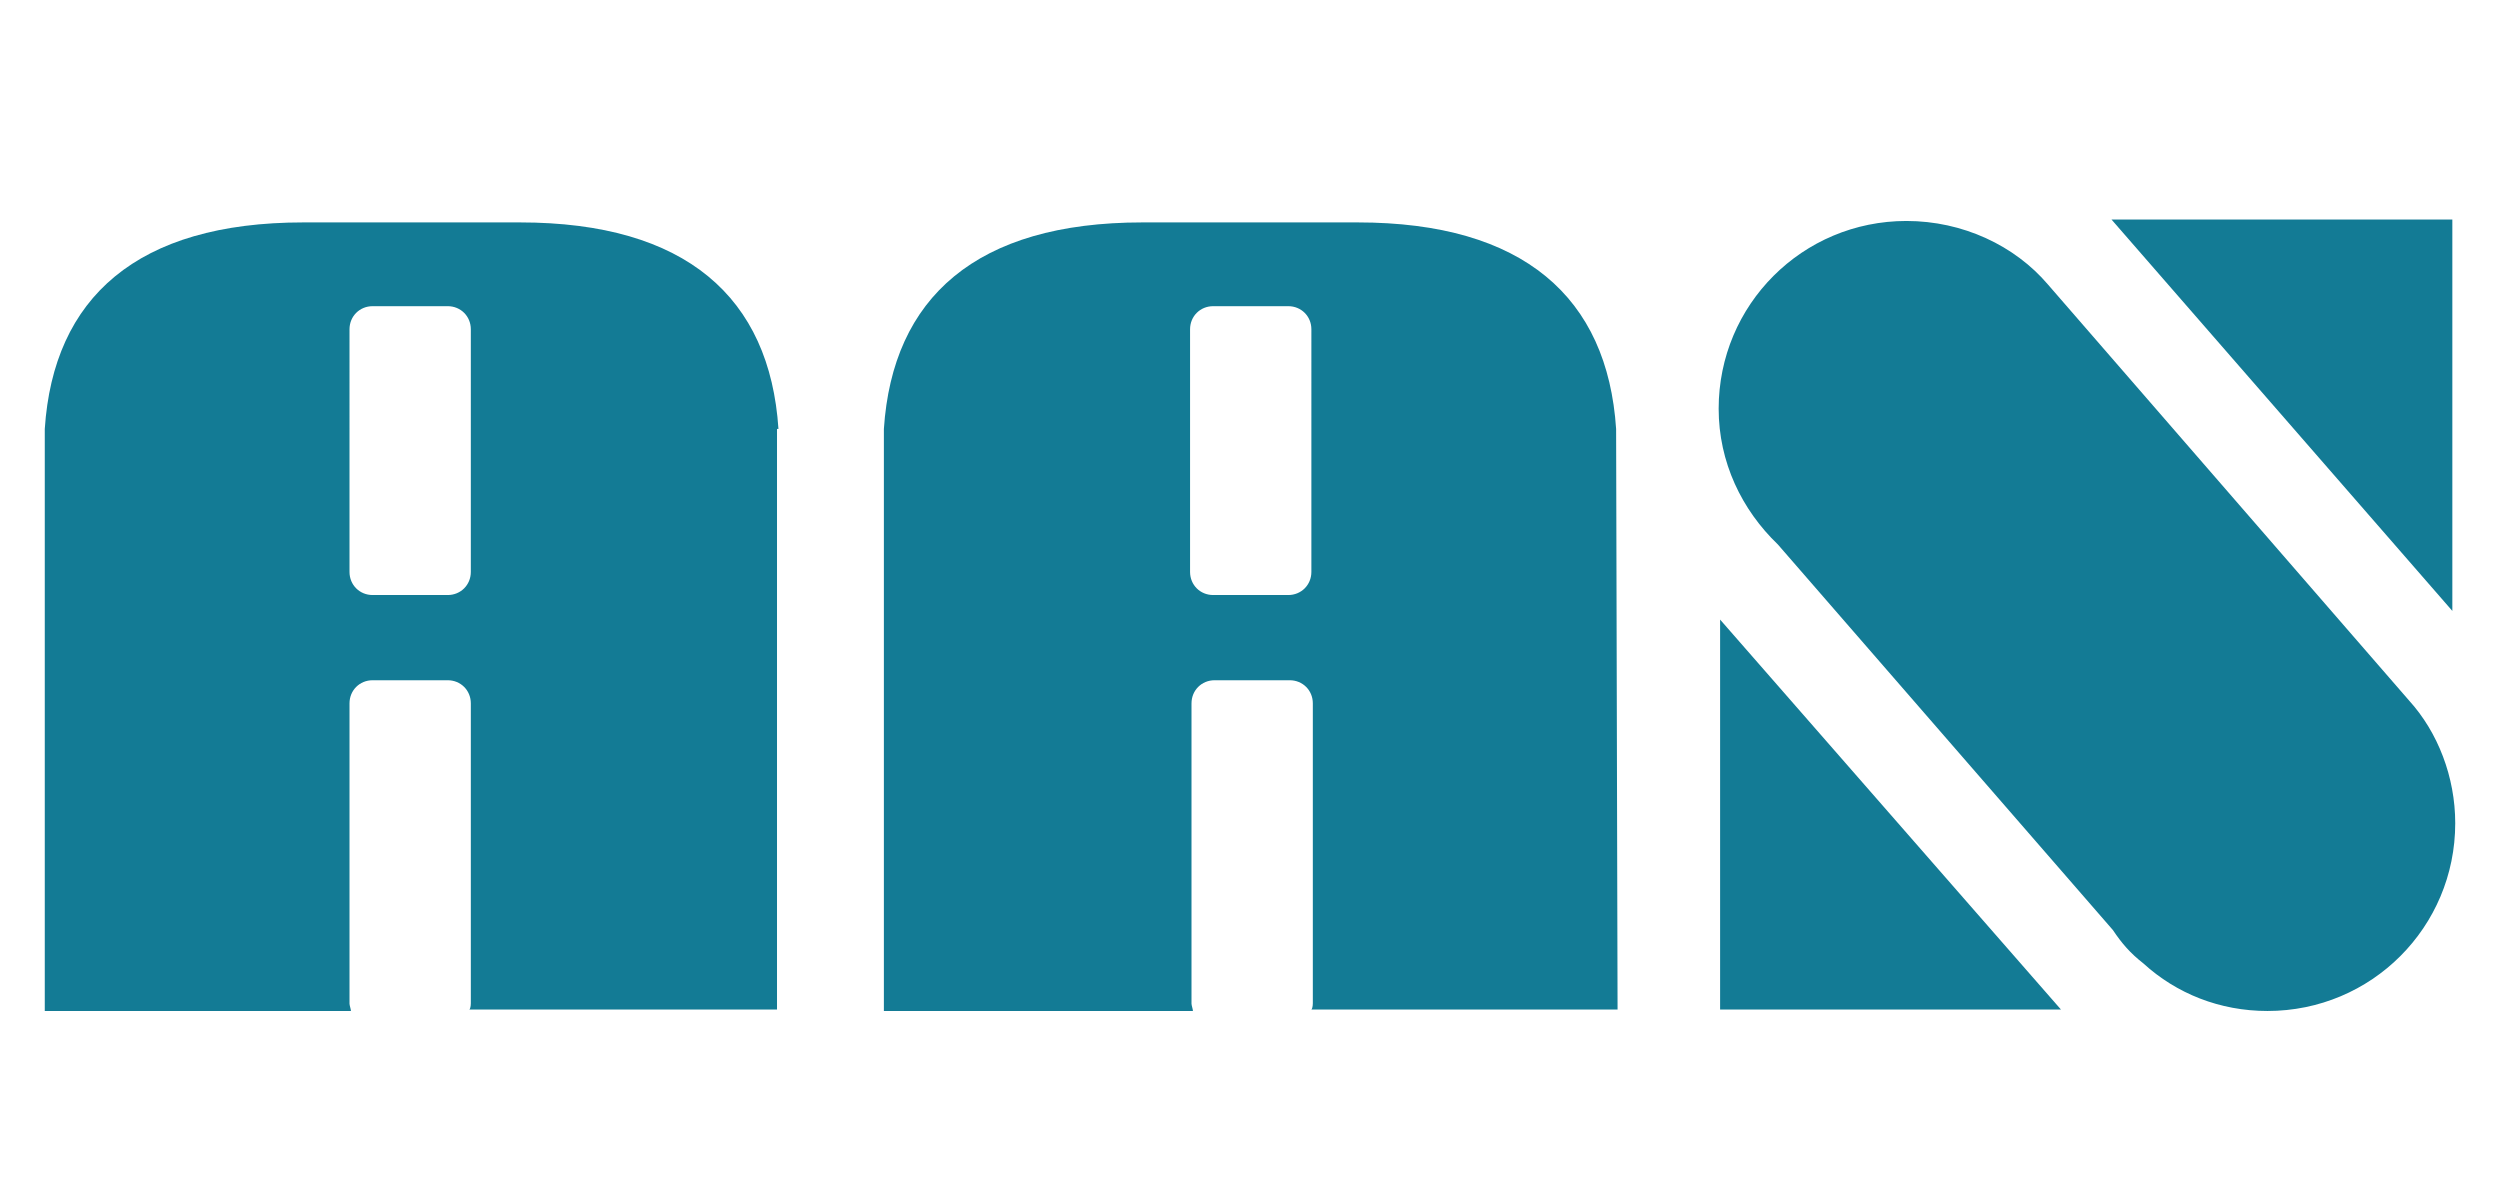 <svg xmlns="http://www.w3.org/2000/svg" xmlns:xlink="http://www.w3.org/1999/xlink" id="Layer_1" x="0px" y="0px" viewBox="0 0 173.1 81.8" style="enable-background:new 0 0 173.1 81.8;" xml:space="preserve"><style type="text/css">	.st0{fill:#137B95;}</style><g>	<path class="st0" d="M53.9,29.7c-0.6-9.1-6.4-14.3-17.9-14.3H21c-11.5,0-17.3,5.2-17.9,14.3l0,0v40.3h17.7h3.3h0.2  c0-0.1-0.1-0.4-0.1-0.5V48.7c0-0.9,0.7-1.6,1.6-1.6H31c0.9,0,1.6,0.7,1.6,1.6v20.7c0,0.1,0,0.4-0.1,0.5h0.2h9h12.1V29.7L53.9,29.7z   M32.6,39.6c0,0.9-0.7,1.6-1.6,1.6h-5.2c-0.9,0-1.6-0.7-1.6-1.6V22.8c0-0.9,0.7-1.6,1.6-1.6H31c0.9,0,1.6,0.7,1.6,1.6V39.6z"></path>	<path class="st0" d="M111.9,29.7c-0.6-9.1-6.4-14.3-17.9-14.3H79.1c-11.5,0-17.3,5.2-17.9,14.3l0,0v40.3h17.7h3.5h0.2  c0-0.1-0.1-0.4-0.1-0.5V48.7c0-0.9,0.7-1.6,1.6-1.6h5.2c0.9,0,1.6,0.7,1.6,1.6v20.7c0,0.1,0,0.4-0.1,0.5h0.2h9H112L111.9,29.7  L111.9,29.7z M90.8,39.6c0,0.9-0.7,1.6-1.6,1.6H84c-0.9,0-1.6-0.7-1.6-1.6V22.8c0-0.9,0.7-1.6,1.6-1.6h5.2c0.9,0,1.6,0.7,1.6,1.6  V39.6z"></path>	<polygon class="st0" points="146.2,15.2 169.8,15.2 169.8,42.3  "></polygon>	<path class="st0" d="M141.8,19.7L141.8,19.7c-2.3-2.7-5.9-4.4-9.8-4.4c-7.2,0-13,5.8-13,13c0,3.7,1.6,7,4.1,9.4l0,0l23.2,26.7  c0.6,0.9,1.2,1.6,2.1,2.3l0,0l0,0c2.3,2.1,5.3,3.3,8.6,3.3c7.2,0,13-5.8,13-13c0-3.2-1.2-6.3-3.2-8.5l0,0"></path>	<polygon class="st0" points="142.7,69.9 119.1,69.9 119.1,42.9  "></polygon></g></svg>